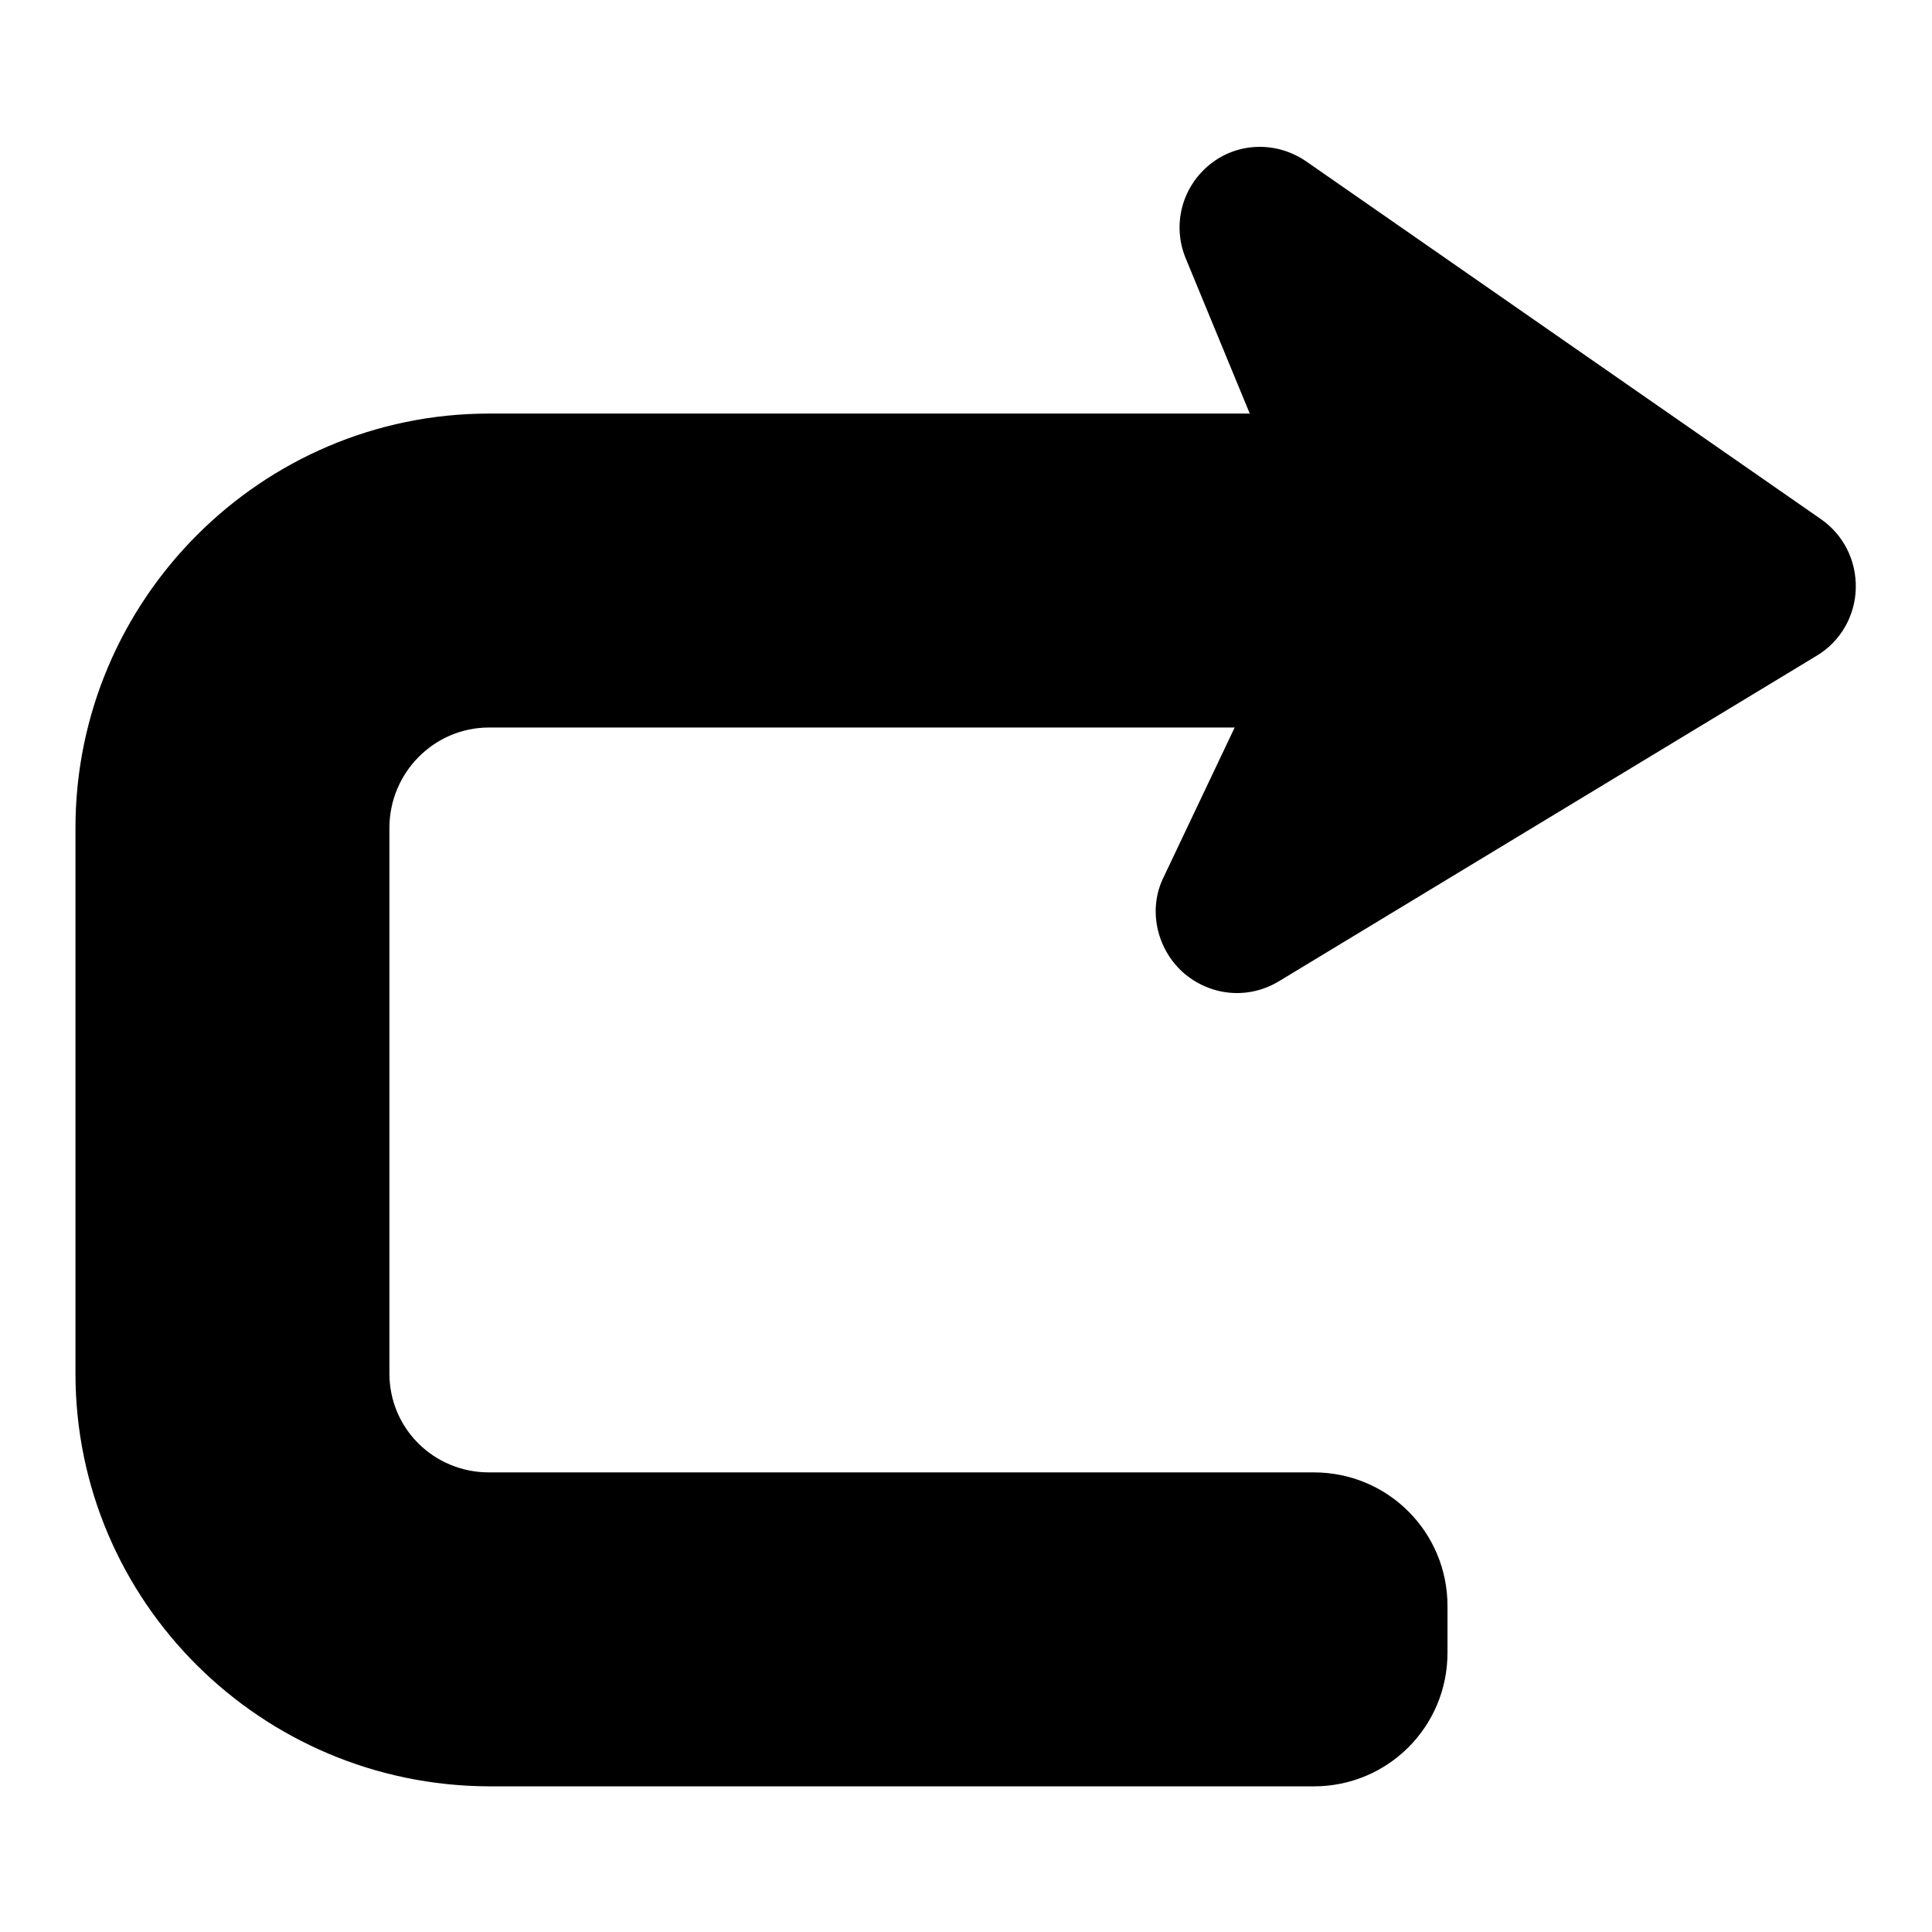 <?xml version="1.0" encoding="utf-8"?>
<!-- Svg Vector Icons : http://www.onlinewebfonts.com/icon -->
<!DOCTYPE svg PUBLIC "-//W3C//DTD SVG 1.1//EN" "http://www.w3.org/Graphics/SVG/1.1/DTD/svg11.dtd">
<svg version="1.1" xmlns="http://www.w3.org/2000/svg" xmlns:xlink="http://www.w3.org/1999/xlink" x="0px" y="0px" viewBox="0 0 256 256" enable-background="new 0 0 256 256" xml:space="preserve">
<g><g><g><path fill="#000000" d="M64.8,54.8h100.8l-8.5-20.6c-1.8-4.4-0.5-9.4,3.2-12.4c3.7-3,8.9-3.1,12.8-0.4l68.2,47.4c3,2.1,4.7,5.5,4.6,9.2c-0.1,3.6-2,7-5.2,8.9L169.5,130c-4.1,2.5-9.2,2-12.8-1.2c-3.5-3.2-4.6-8.4-2.5-12.6l9.4-19.8H64.8c-7.3,0-13.2,6-13.2,13.3V182c0,7.3,5.9,13.1,13.2,13.1h109.3c9.8,0,17.7,7.9,17.7,17.7v6.2c0,9.8-7.9,17.7-17.7,17.7H64.8C34.6,236.6,10,212.2,10,182v-72.3C10,79.5,34.6,54.8,64.8,54.8z"/></g><g></g><g></g><g></g><g></g><g></g><g></g><g></g><g></g><g></g><g></g><g></g><g></g><g></g><g></g><g></g></g></g>
</svg>